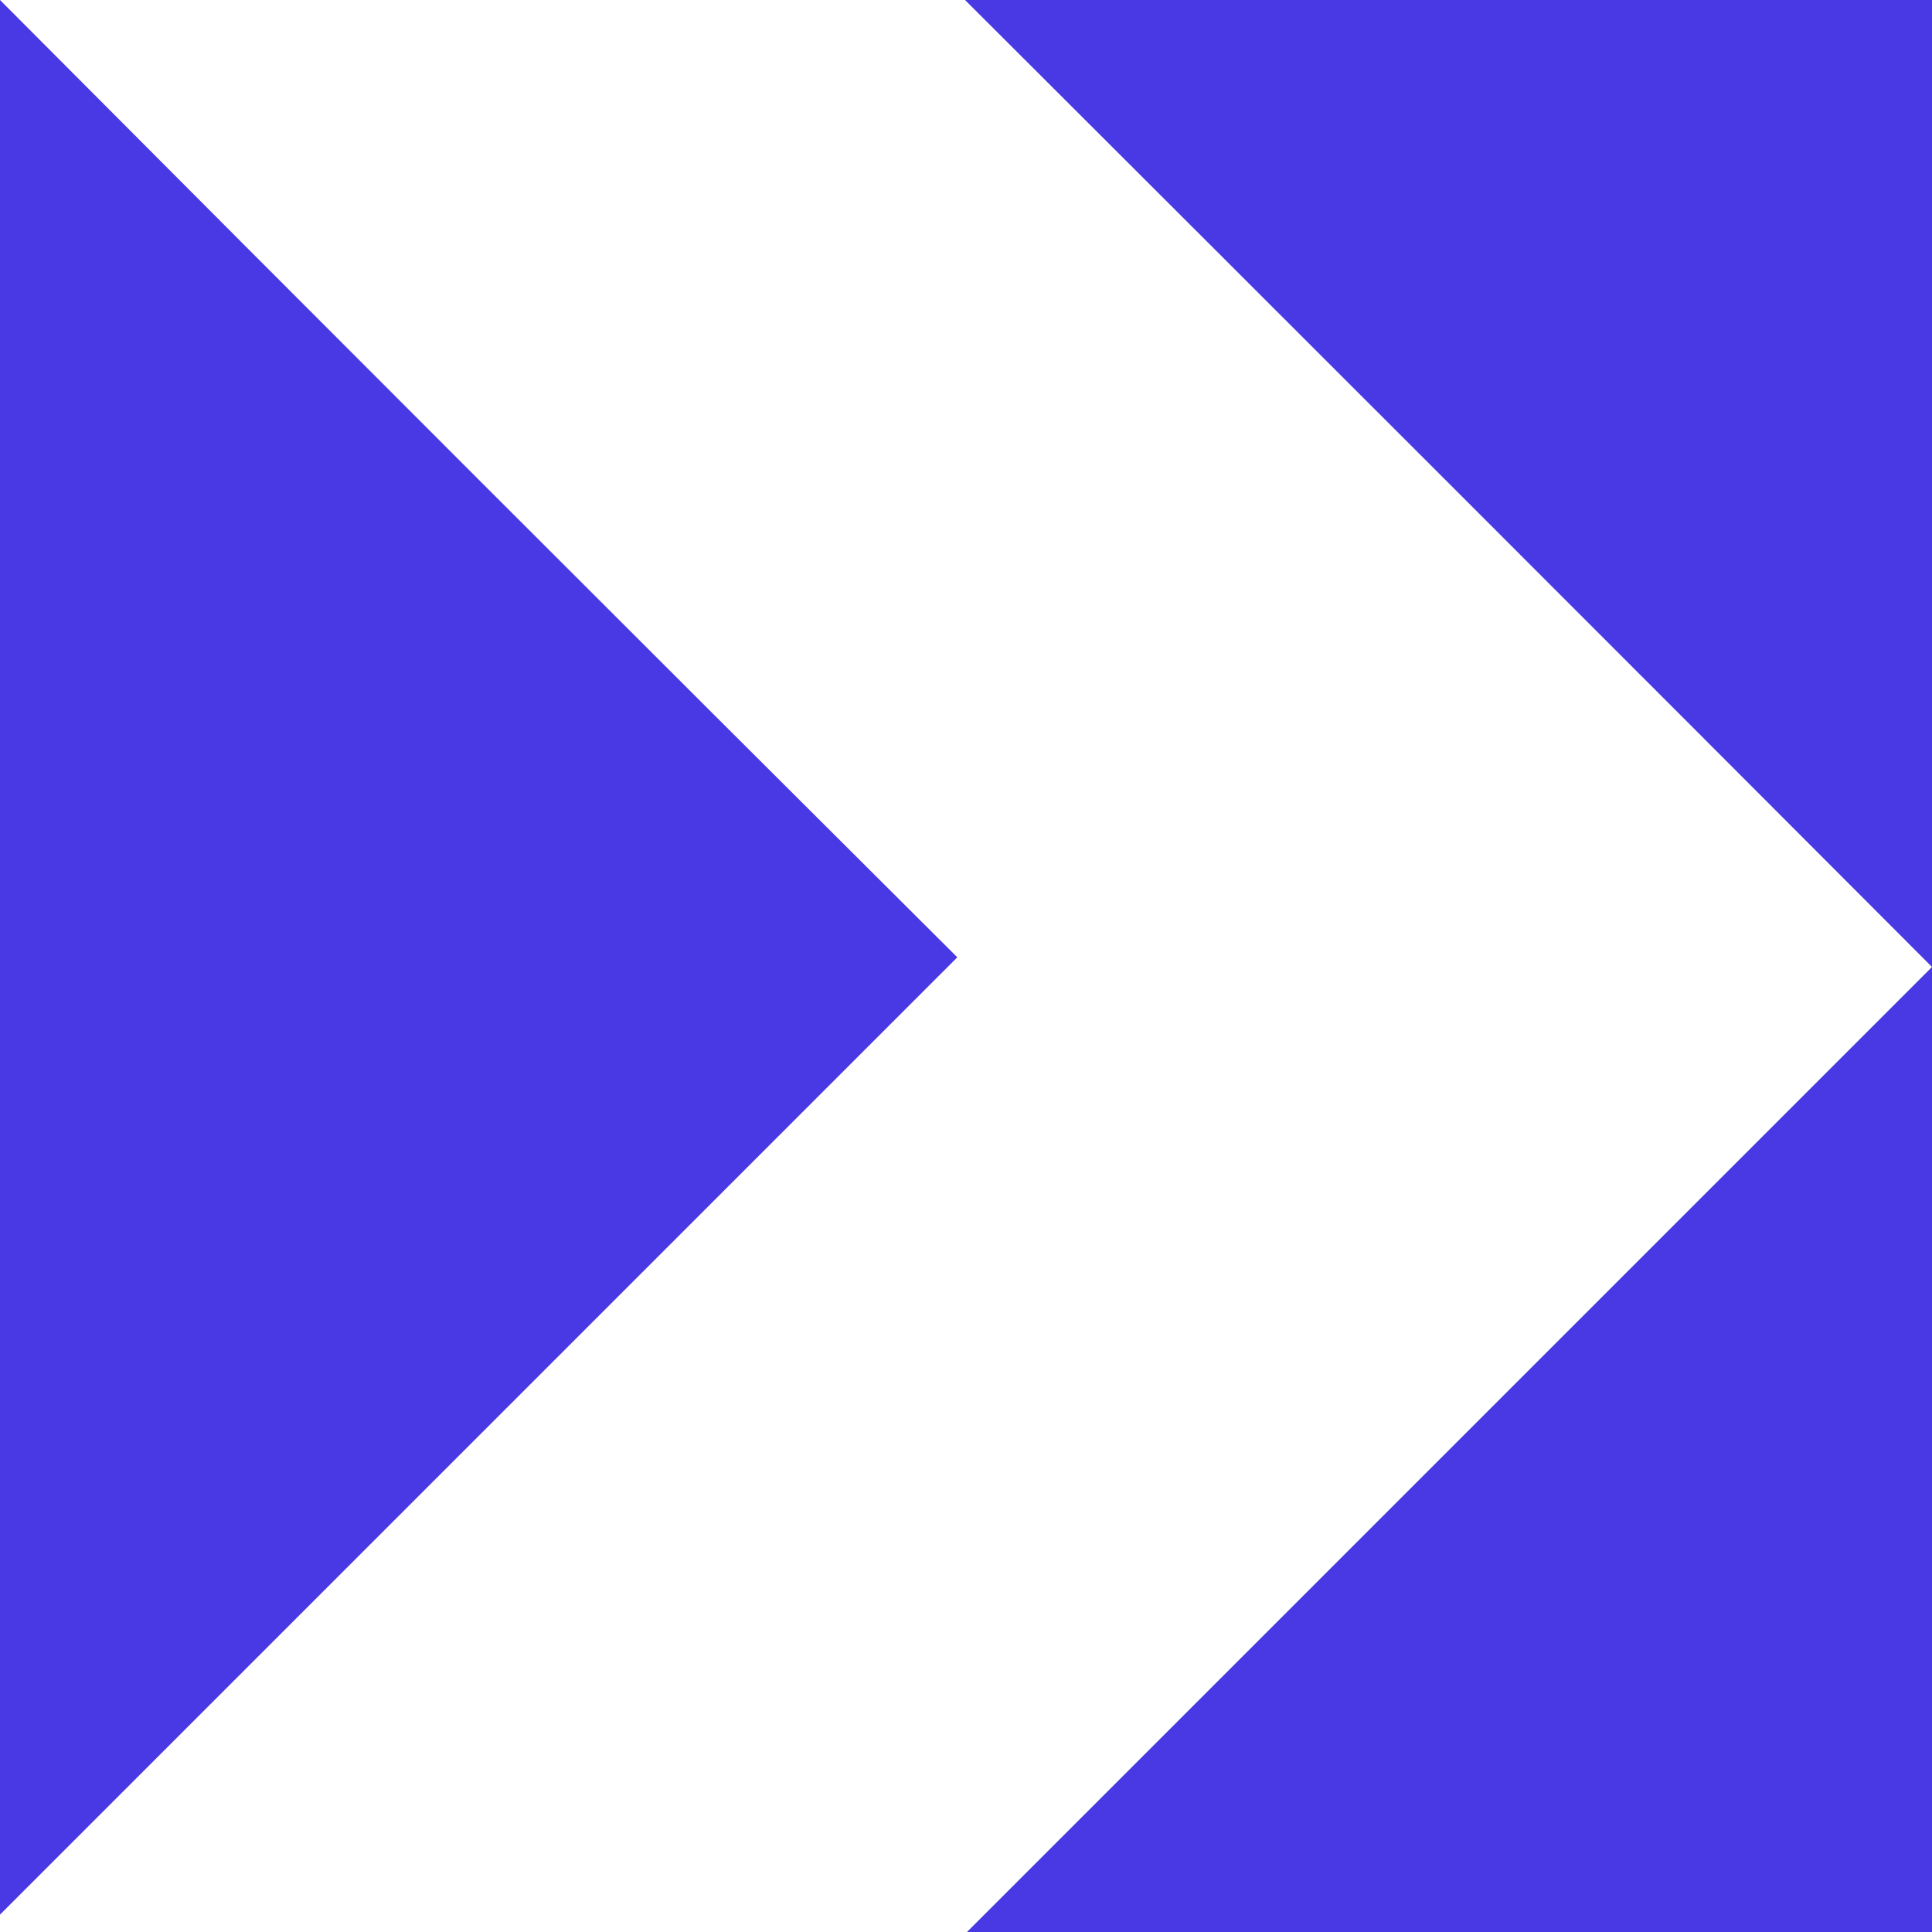 <svg xmlns="http://www.w3.org/2000/svg" xmlns:xlink="http://www.w3.org/1999/xlink" viewBox="0 0 200 200">
  <defs>
    <clipPath id="clip-path">
      <rect width="200" height="200" style="fill: none"/>
    </clipPath>
  </defs>
  <g id="Layer_2" data-name="Layer 2">
    <g id="Layer_1-2" data-name="Layer 1">
      <g style="clip-path: url(#clip-path)">
        <path d="M0,0Q49.5,49.7,99.1,99.1L0,198.2ZM100.1,200,200,100.1V200ZM200,0V100.1Q150.2,50.2,99.9,0Z" style="fill: #4939e4"/>
      </g>
    </g>
  </g>
</svg>
